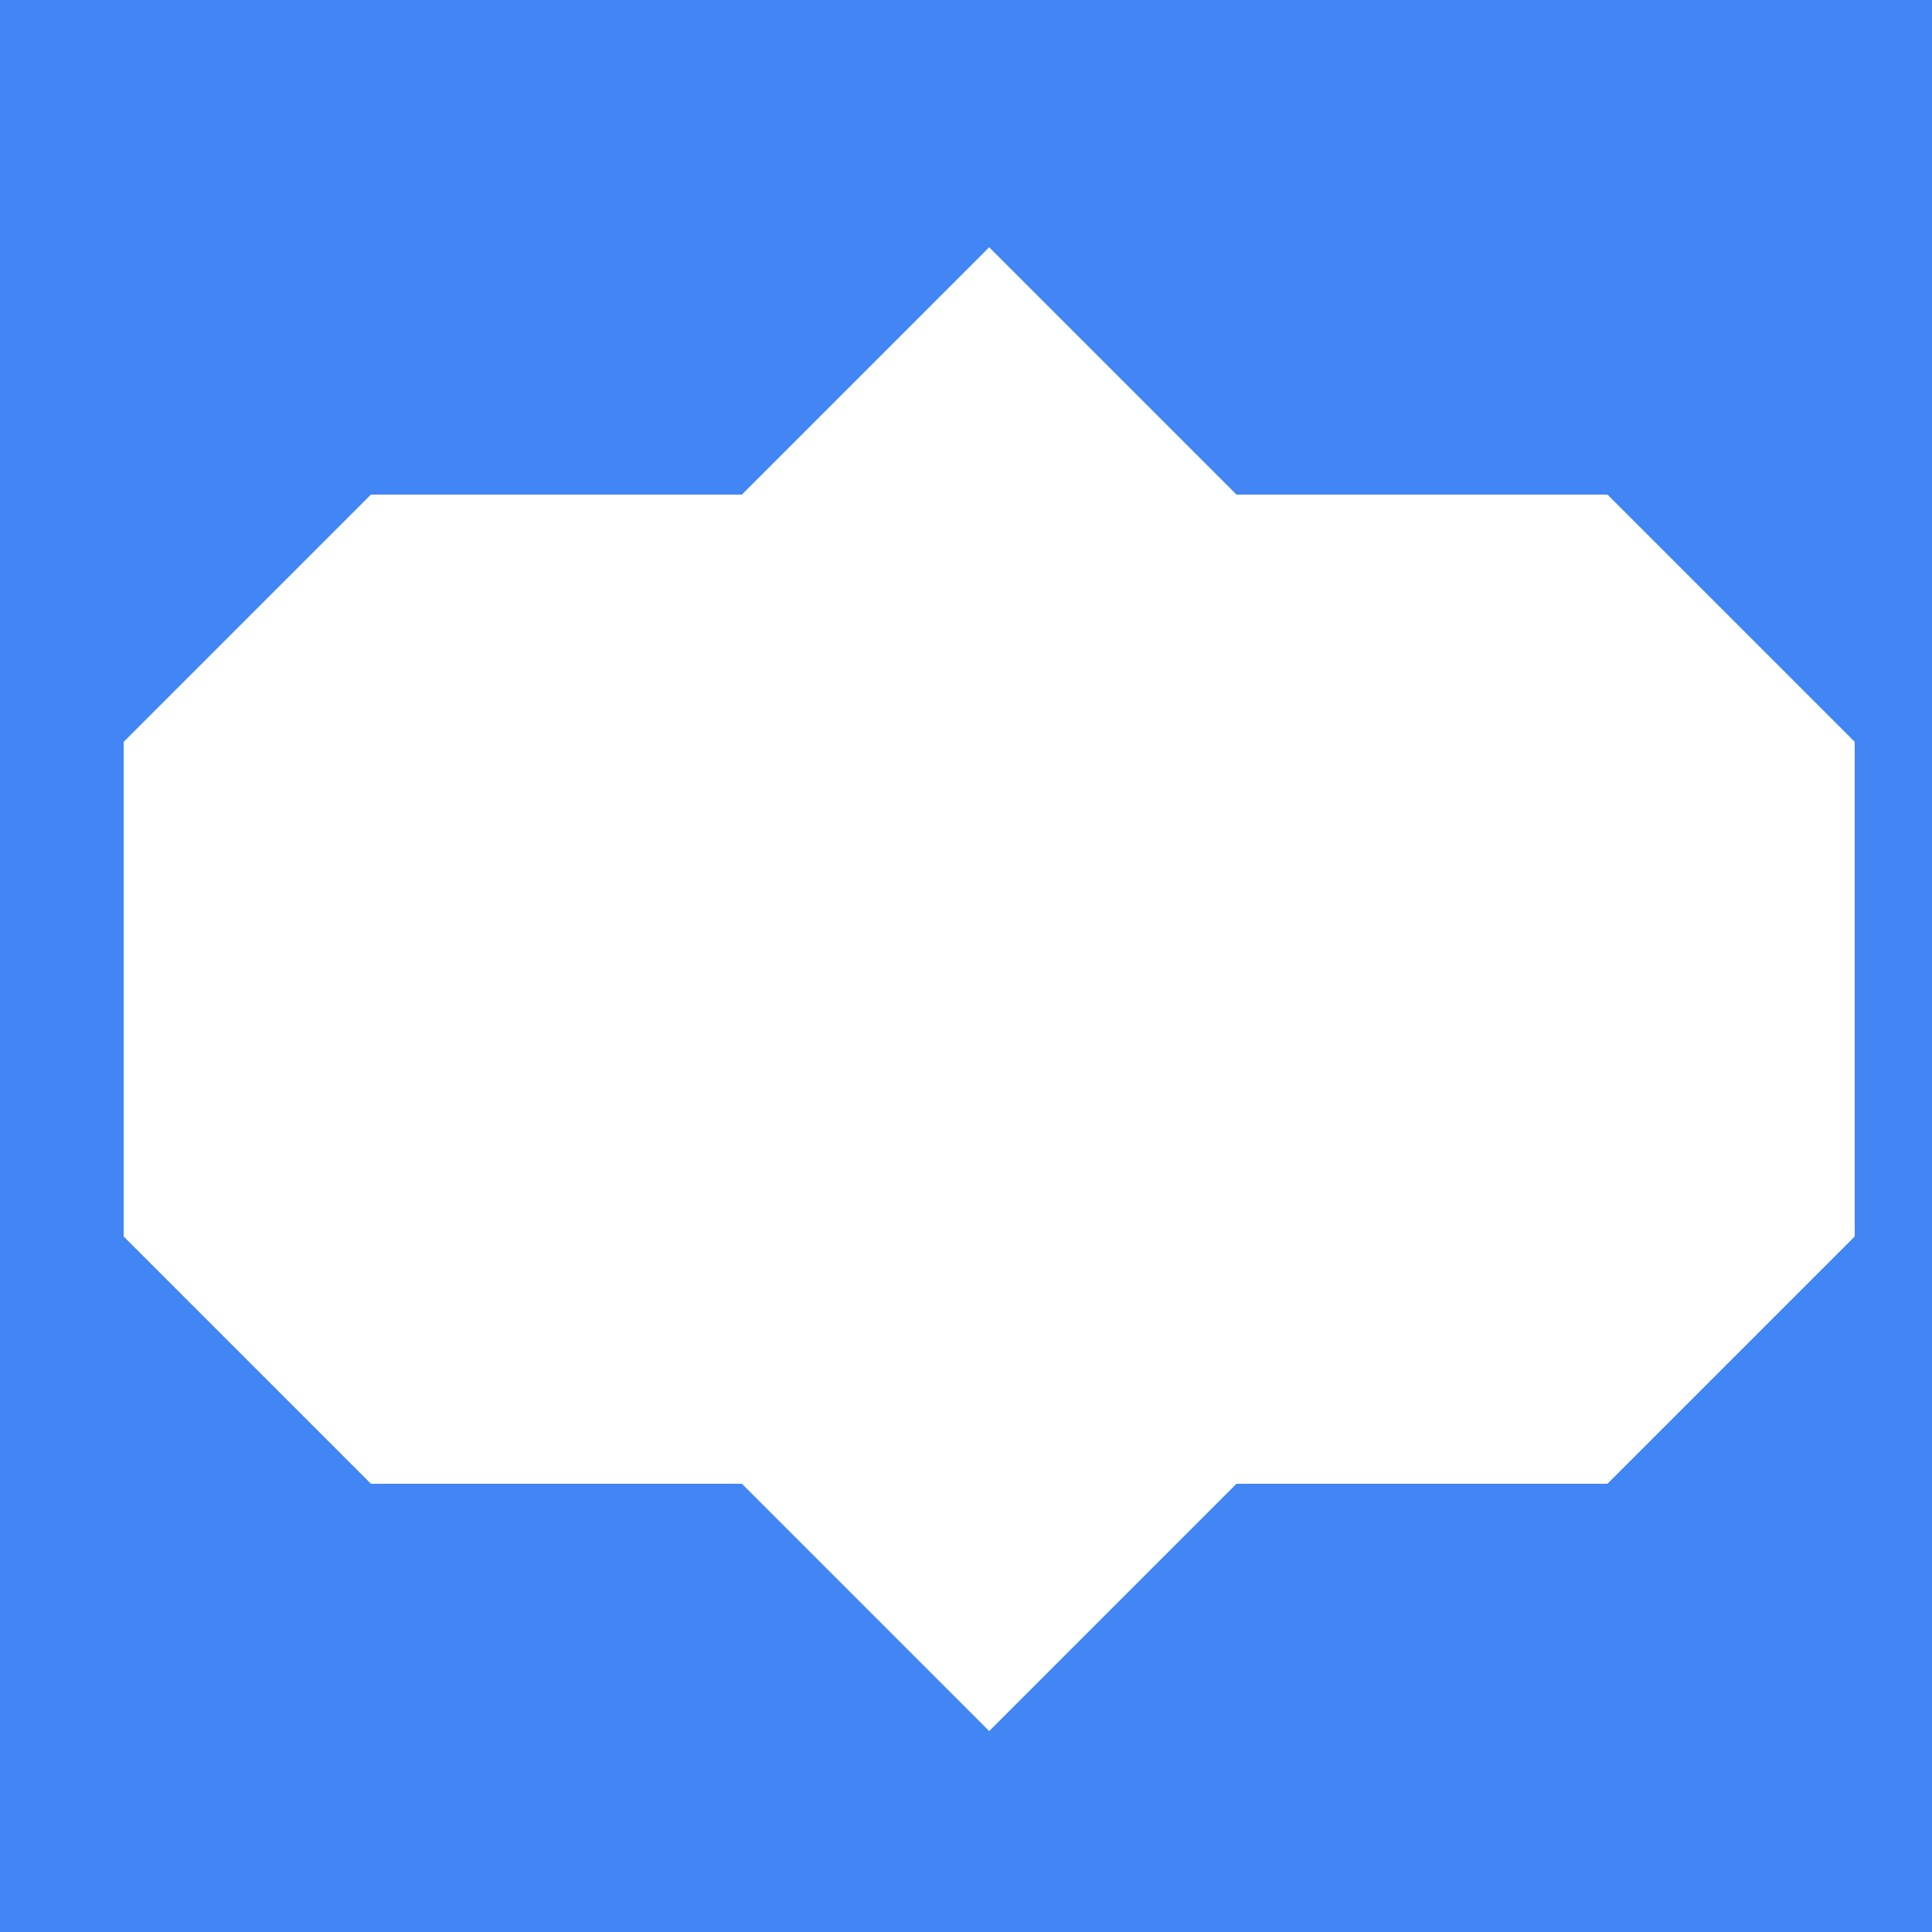 <!--

Generated by DrawGPT.
Free, open source, AI generated images in SVG, PNG, and HTML Canvas format.
https://drawgpt.ai

Created: 2023-11-15T22:18:29.302Z
Link: https://drawgpt.ai/prompt/121692/

-->
<svg xmlns="http://www.w3.org/2000/svg" xmlns:xlink="http://www.w3.org/1999/xlink" width="500" height="500"><defs/><g><rect fill="#4285F4" stroke="none" x="0" y="0" width="512" height="512"/><path fill="#FFFFFF" stroke="none" paint-order="stroke fill markers" d=" M 256 64 L 192 128 L 96 128 L 32 192 L 32 320 L 96 384 L 192 384 L 256 448 L 320 384 L 416 384 L 480 320 L 480 192 L 416 128 L 320 128 Z"/><path fill="#FFFFFF" stroke="none" paint-order="stroke fill markers" d=" M 352 256 L 160 384 L 160 128 Z"/><path fill="#FFFFFF" stroke="none" paint-order="stroke fill markers" d=" M 160 128 L 160 384 L 208 384 L 208 256 L 256 320 L 256 128 Z"/><path fill="#FFFFFF" stroke="none" paint-order="stroke fill markers" d=" M 480 256 A 64 64 0 1 0 480 256.064 M 448 256 L 416 256 L 416 224 Z"/><path fill="#FFFFFF" stroke="none" paint-order="stroke fill markers" d=" M 64 288 L 112 288 L 160 192 L 128 192 L 176 96 L 128 192 L 192 192 L 144 288 L 192 288 L 144 384 L 192 288 L 160 288 Z"/><path fill="#FFFFFF" stroke="none" paint-order="stroke fill markers" d=" M 384 256 A 128 128 0 1 0 384 256.128 M 200 200 L 224 200 A 24 24 0 1 0 224 200.024 M 312 200 L 336 200 A 24 24 0 1 0 336 200.024 M 200 280 L 312 280 Z"/></g></svg>